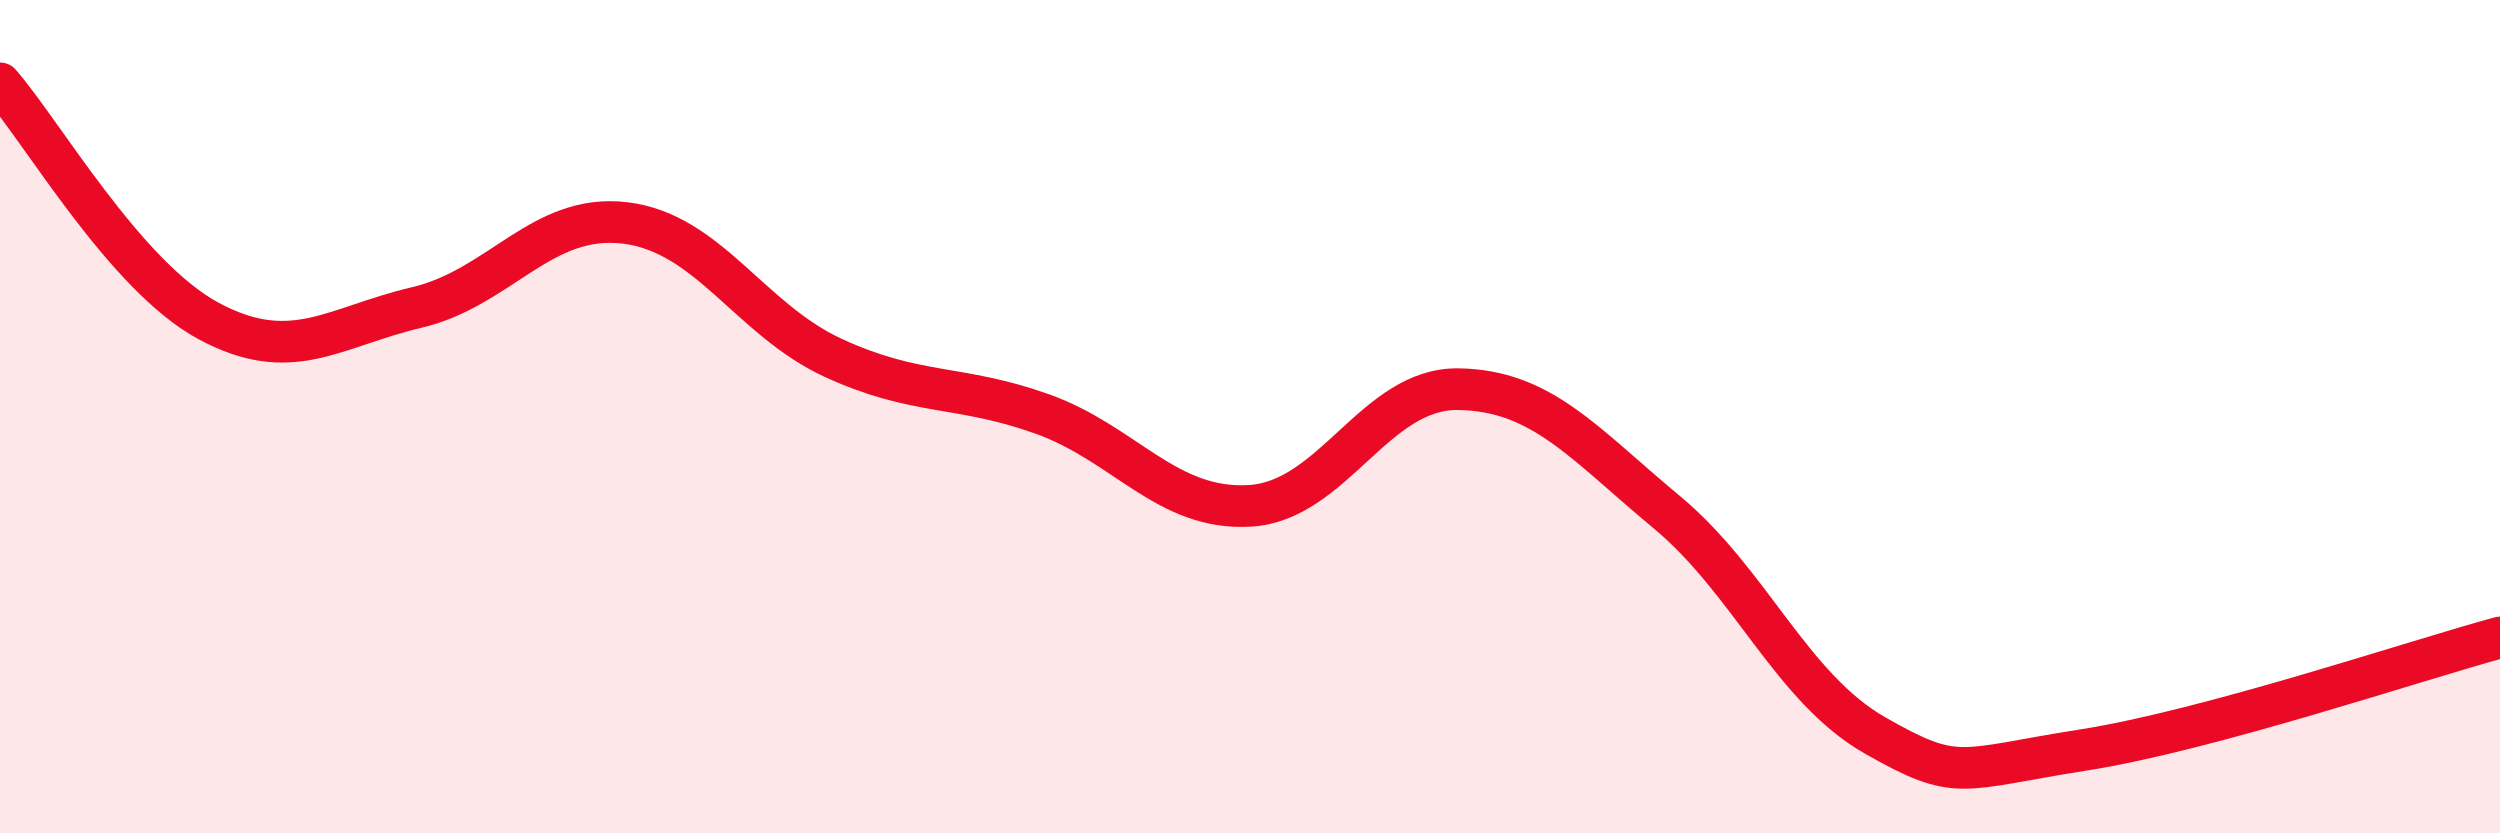 
    <svg width="60" height="20" viewBox="0 0 60 20" xmlns="http://www.w3.org/2000/svg">
      <path
        d="M 0,2 C 1,3.14 3,6.62 5,7.7 C 7,8.78 8,7.85 10,7.38 C 12,6.91 13,5.11 15,5.35 C 17,5.59 18,7.67 20,8.59 C 22,9.51 23,9.22 25,9.93 C 27,10.64 28,12.26 30,12.14 C 32,12.02 33,9.31 35,9.34 C 37,9.37 38,10.63 40,12.29 C 42,13.95 43,16.51 45,17.65 C 47,18.79 47,18.47 50,18 C 53,17.53 58,15.84 60,15.3L60 20L0 20Z"
        fill="#EB0A25"
        opacity="0.1"
        stroke-linecap="round"
        stroke-linejoin="round"
      />
      <path
        d="M 0,2 C 1,3.14 3,6.62 5,7.7 C 7,8.78 8,7.85 10,7.38 C 12,6.91 13,5.11 15,5.35 C 17,5.59 18,7.67 20,8.59 C 22,9.51 23,9.22 25,9.93 C 27,10.64 28,12.26 30,12.14 C 32,12.02 33,9.31 35,9.34 C 37,9.37 38,10.63 40,12.29 C 42,13.95 43,16.51 45,17.65 C 47,18.79 47,18.47 50,18 C 53,17.53 58,15.84 60,15.3"
        stroke="#EB0A25"
        stroke-width="1"
        fill="none"
        stroke-linecap="round"
        stroke-linejoin="round"
      />
    </svg>
  